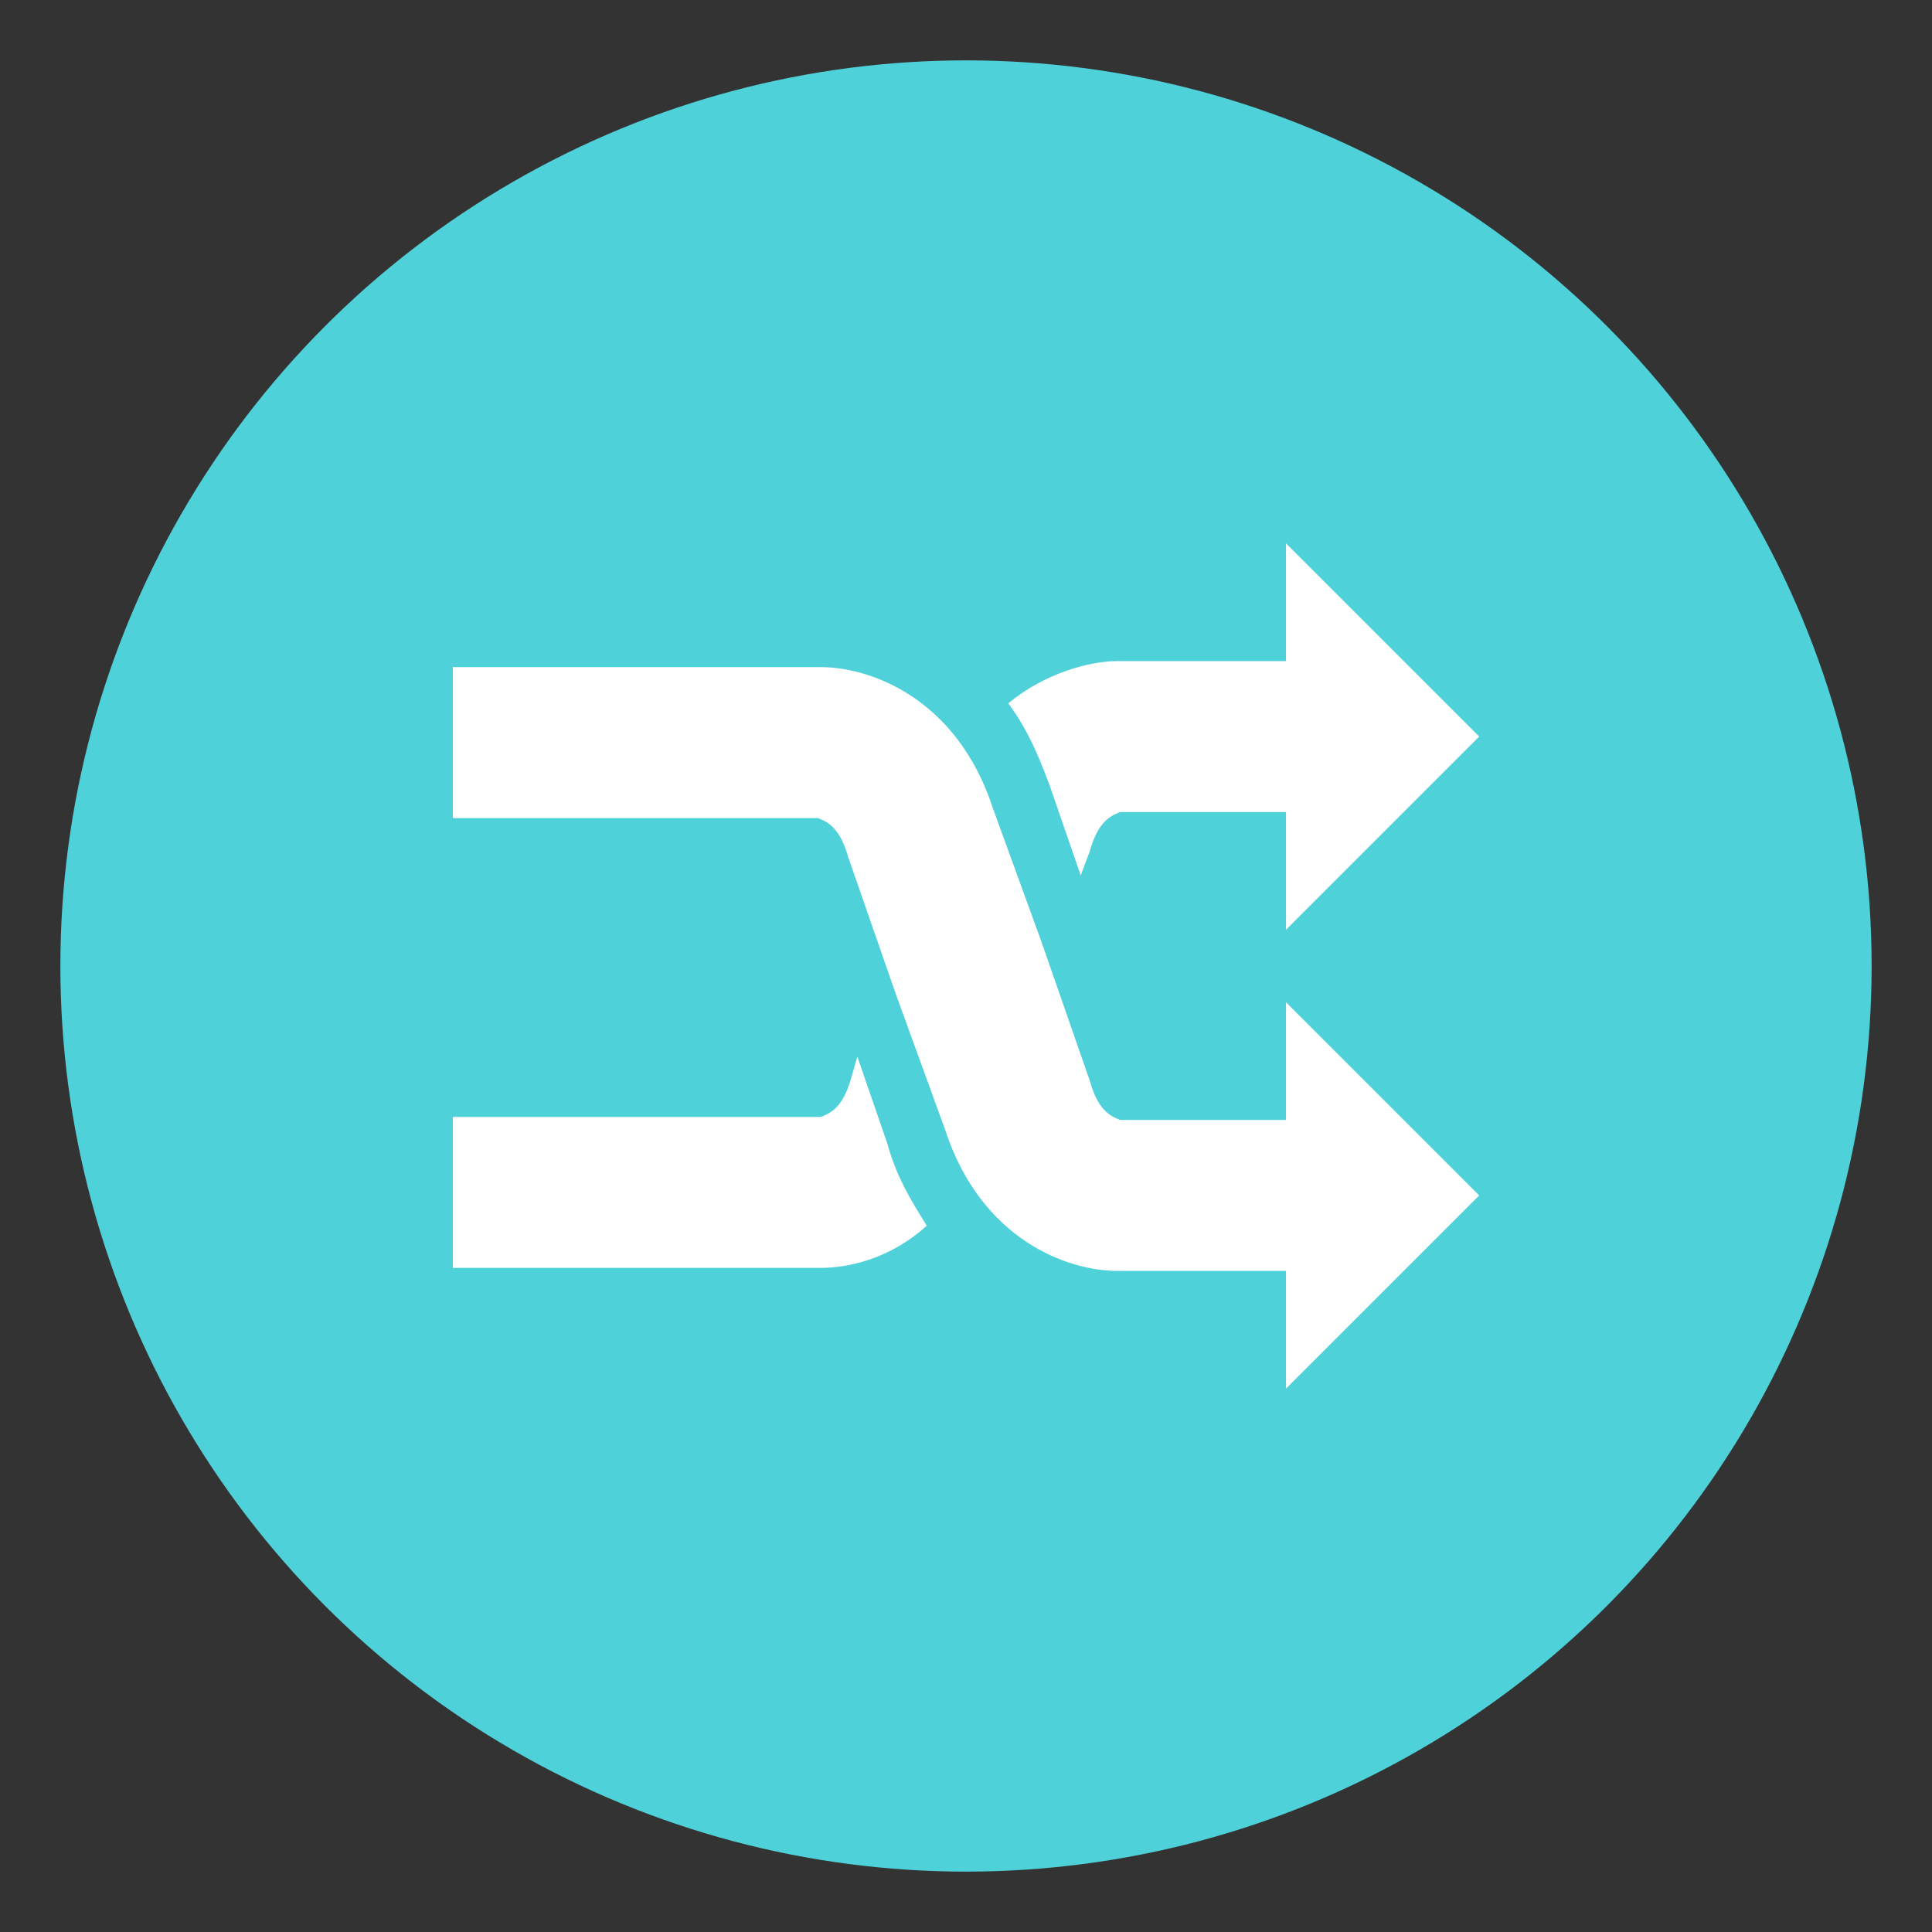 <?xml version="1.0" encoding="utf-8"?><!-- Uploaded to: SVG Repo, www.svgrepo.com, Generator: SVG Repo Mixer Tools -->
<svg width="800px" height="800px" viewBox="0 0 64 64" xmlns="http://www.w3.org/2000/svg" xmlns:xlink="http://www.w3.org/1999/xlink" aria-hidden="true" role="img" class="iconify iconify--emojione" preserveAspectRatio="xMidYMid meet">
<rect x="0" y="0" width="64" height="64" fill="#333333" stroke="none"/>
<circle cx="32" cy="32" r="30" fill="#4fd1d9">
</circle>
<g fill="#ffffff">
<path d="M49 39.6L42.6 46v-3.9H37c-1.6 0-4.5-1-5.7-4.7L29.7 33l-1.6-4.6c-.3-1.1-.8-1.2-1-1.3H15v-5h12.2c1.6 0 4.5 1 5.7 4.7l1.6 4.4l1.6 4.6c.3 1.1.8 1.2 1 1.3h5.5v-3.9l6.4 6.4">
</path>
<path d="M28.4 35l-.2.7c-.3 1.1-.8 1.2-1 1.3H15v5h12.2c.9 0 2.3-.3 3.5-1.4c-.5-.8-1-1.6-1.3-2.7l-1-2.9">
</path>
<path d="M35.8 29l.3-.8c.3-1.1.8-1.2 1-1.3h5.5v3.9l6.4-6.4l-6.4-6.4v3.9H37c-.9 0-2.4.4-3.6 1.4c.6.8 1 1.7 1.4 2.8l1 2.9">
</path>
</g>
</svg>
